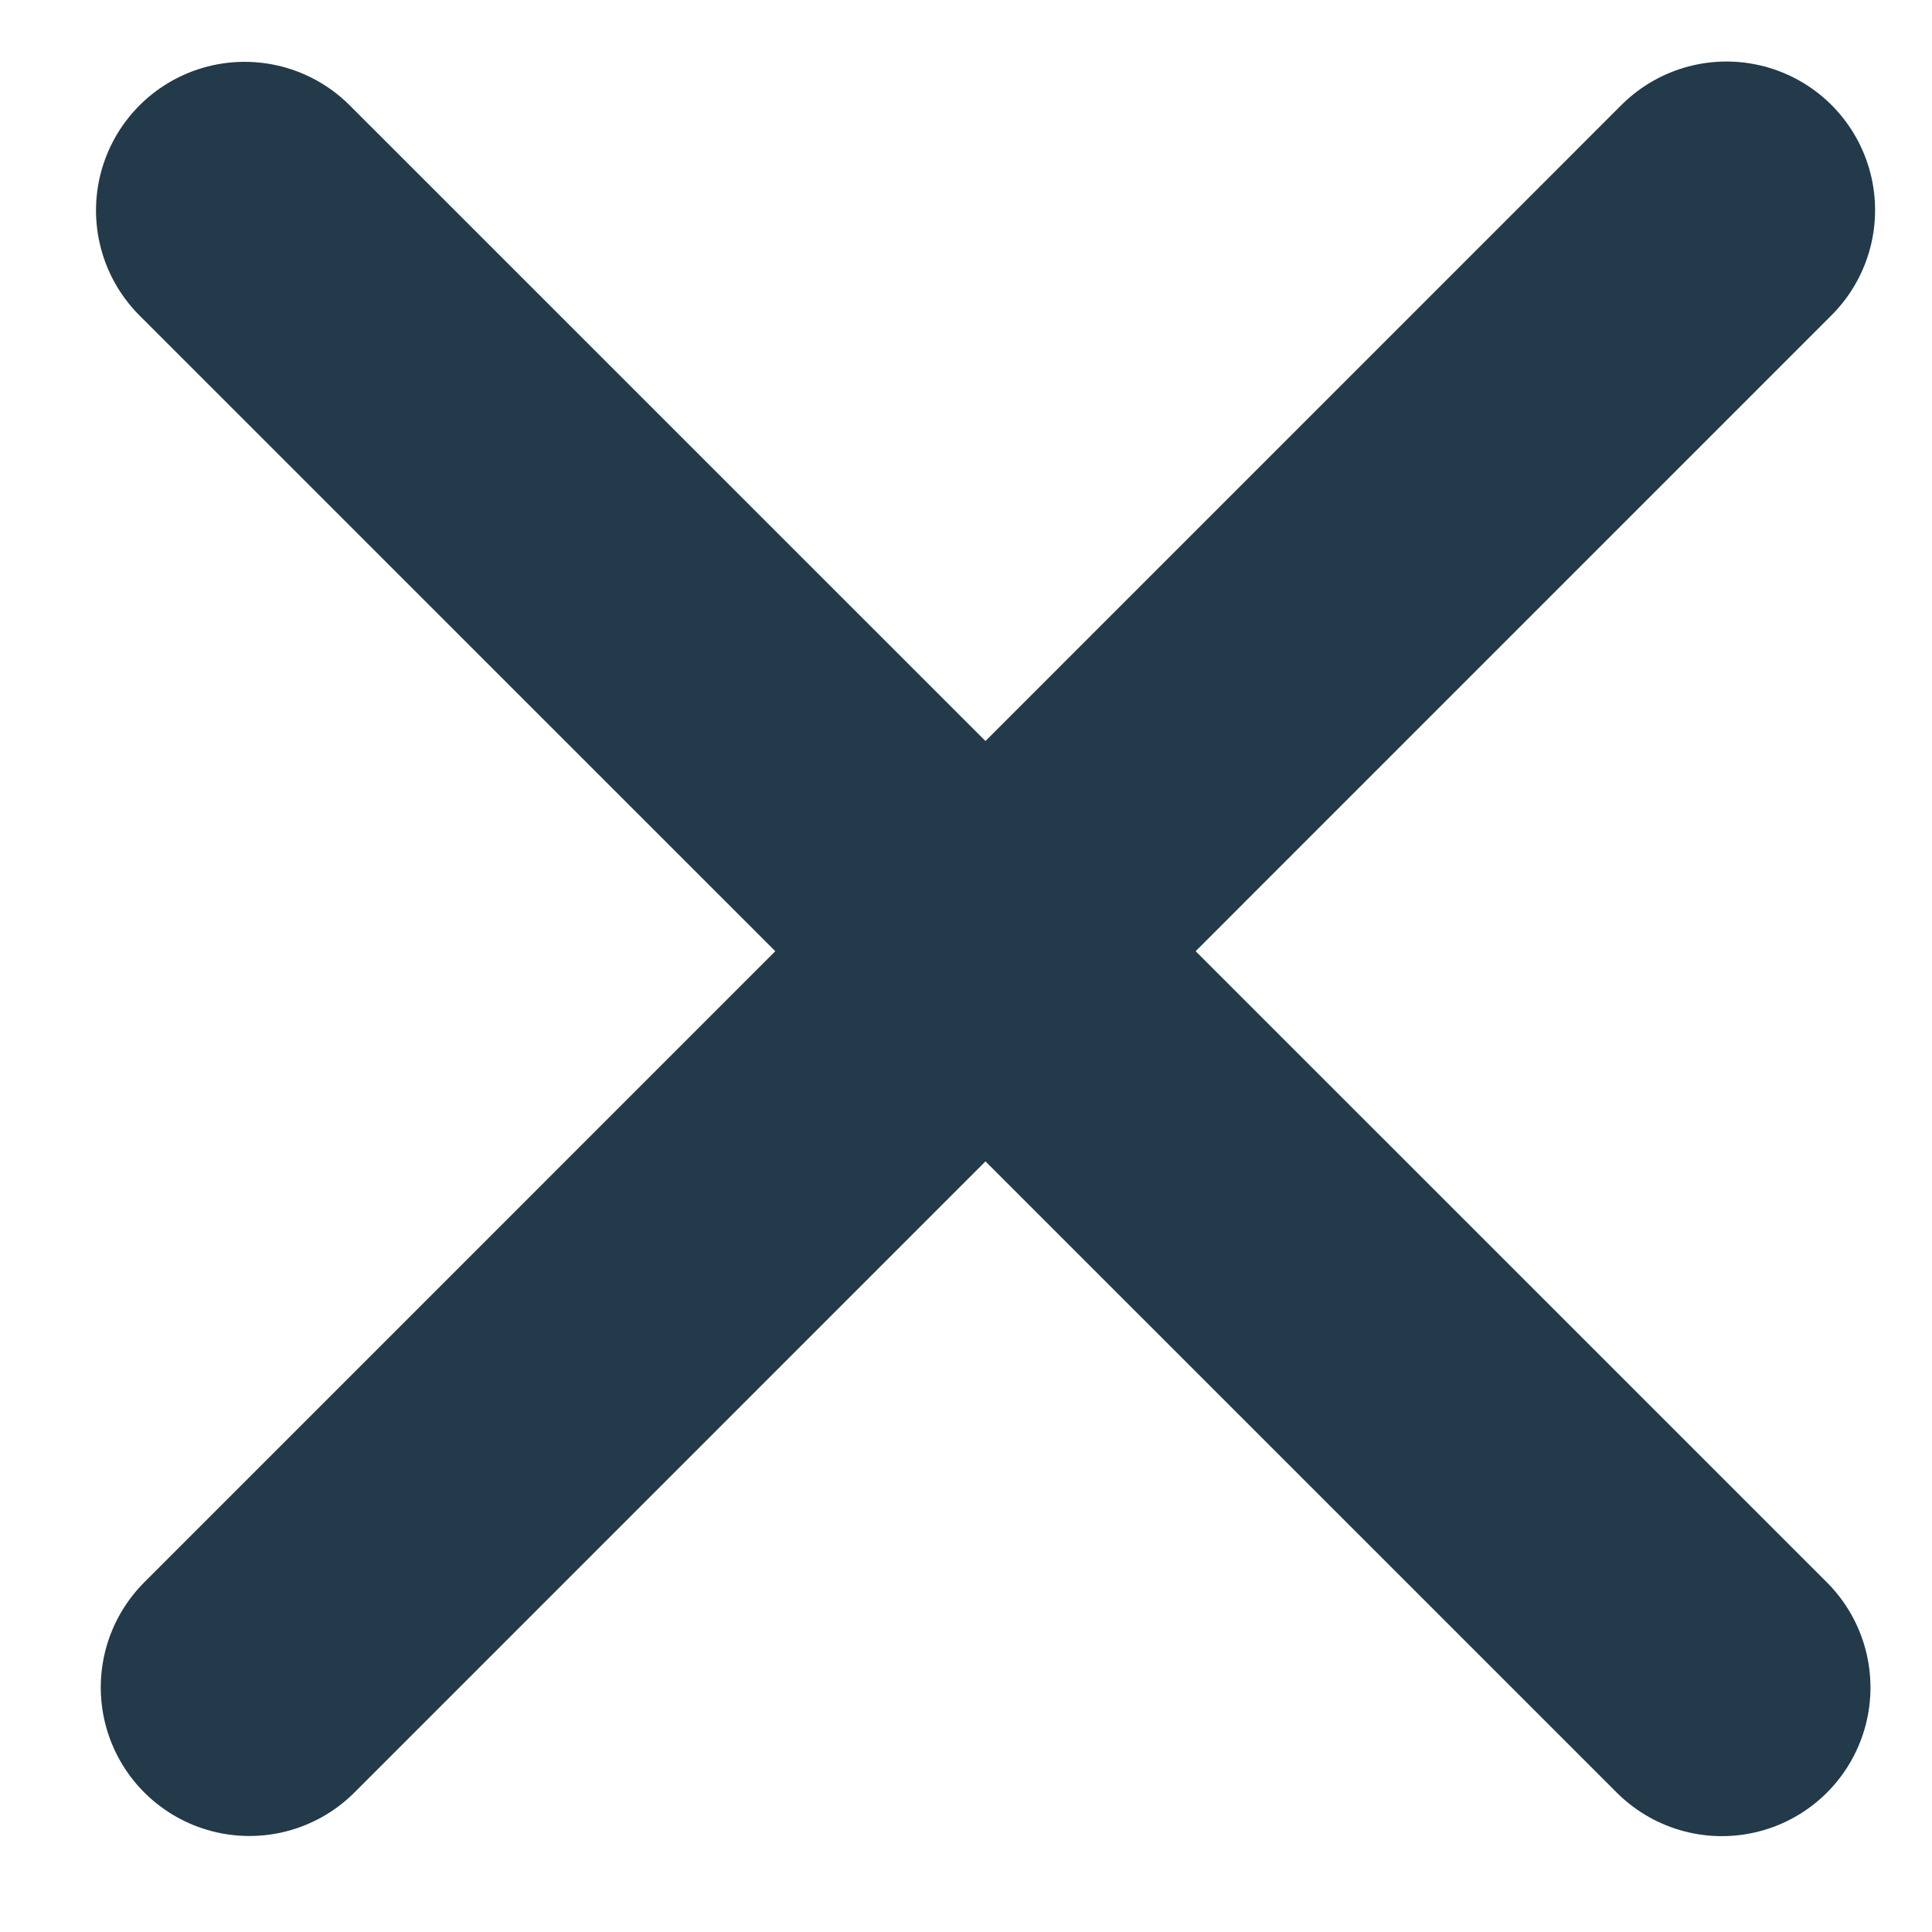 <svg width="13" height="13" viewBox="0 0 13 13" fill="none" xmlns="http://www.w3.org/2000/svg">
<line x1="11.617" y1="1.414" x2="1.678" y2="11.354" stroke="#223a49" stroke-width="2" stroke-linecap="round"/>
<line x1="11.586" y1="11.355" x2="1.646" y2="1.416" stroke="#223a49" stroke-width="2" stroke-linecap="round"/>
</svg>
